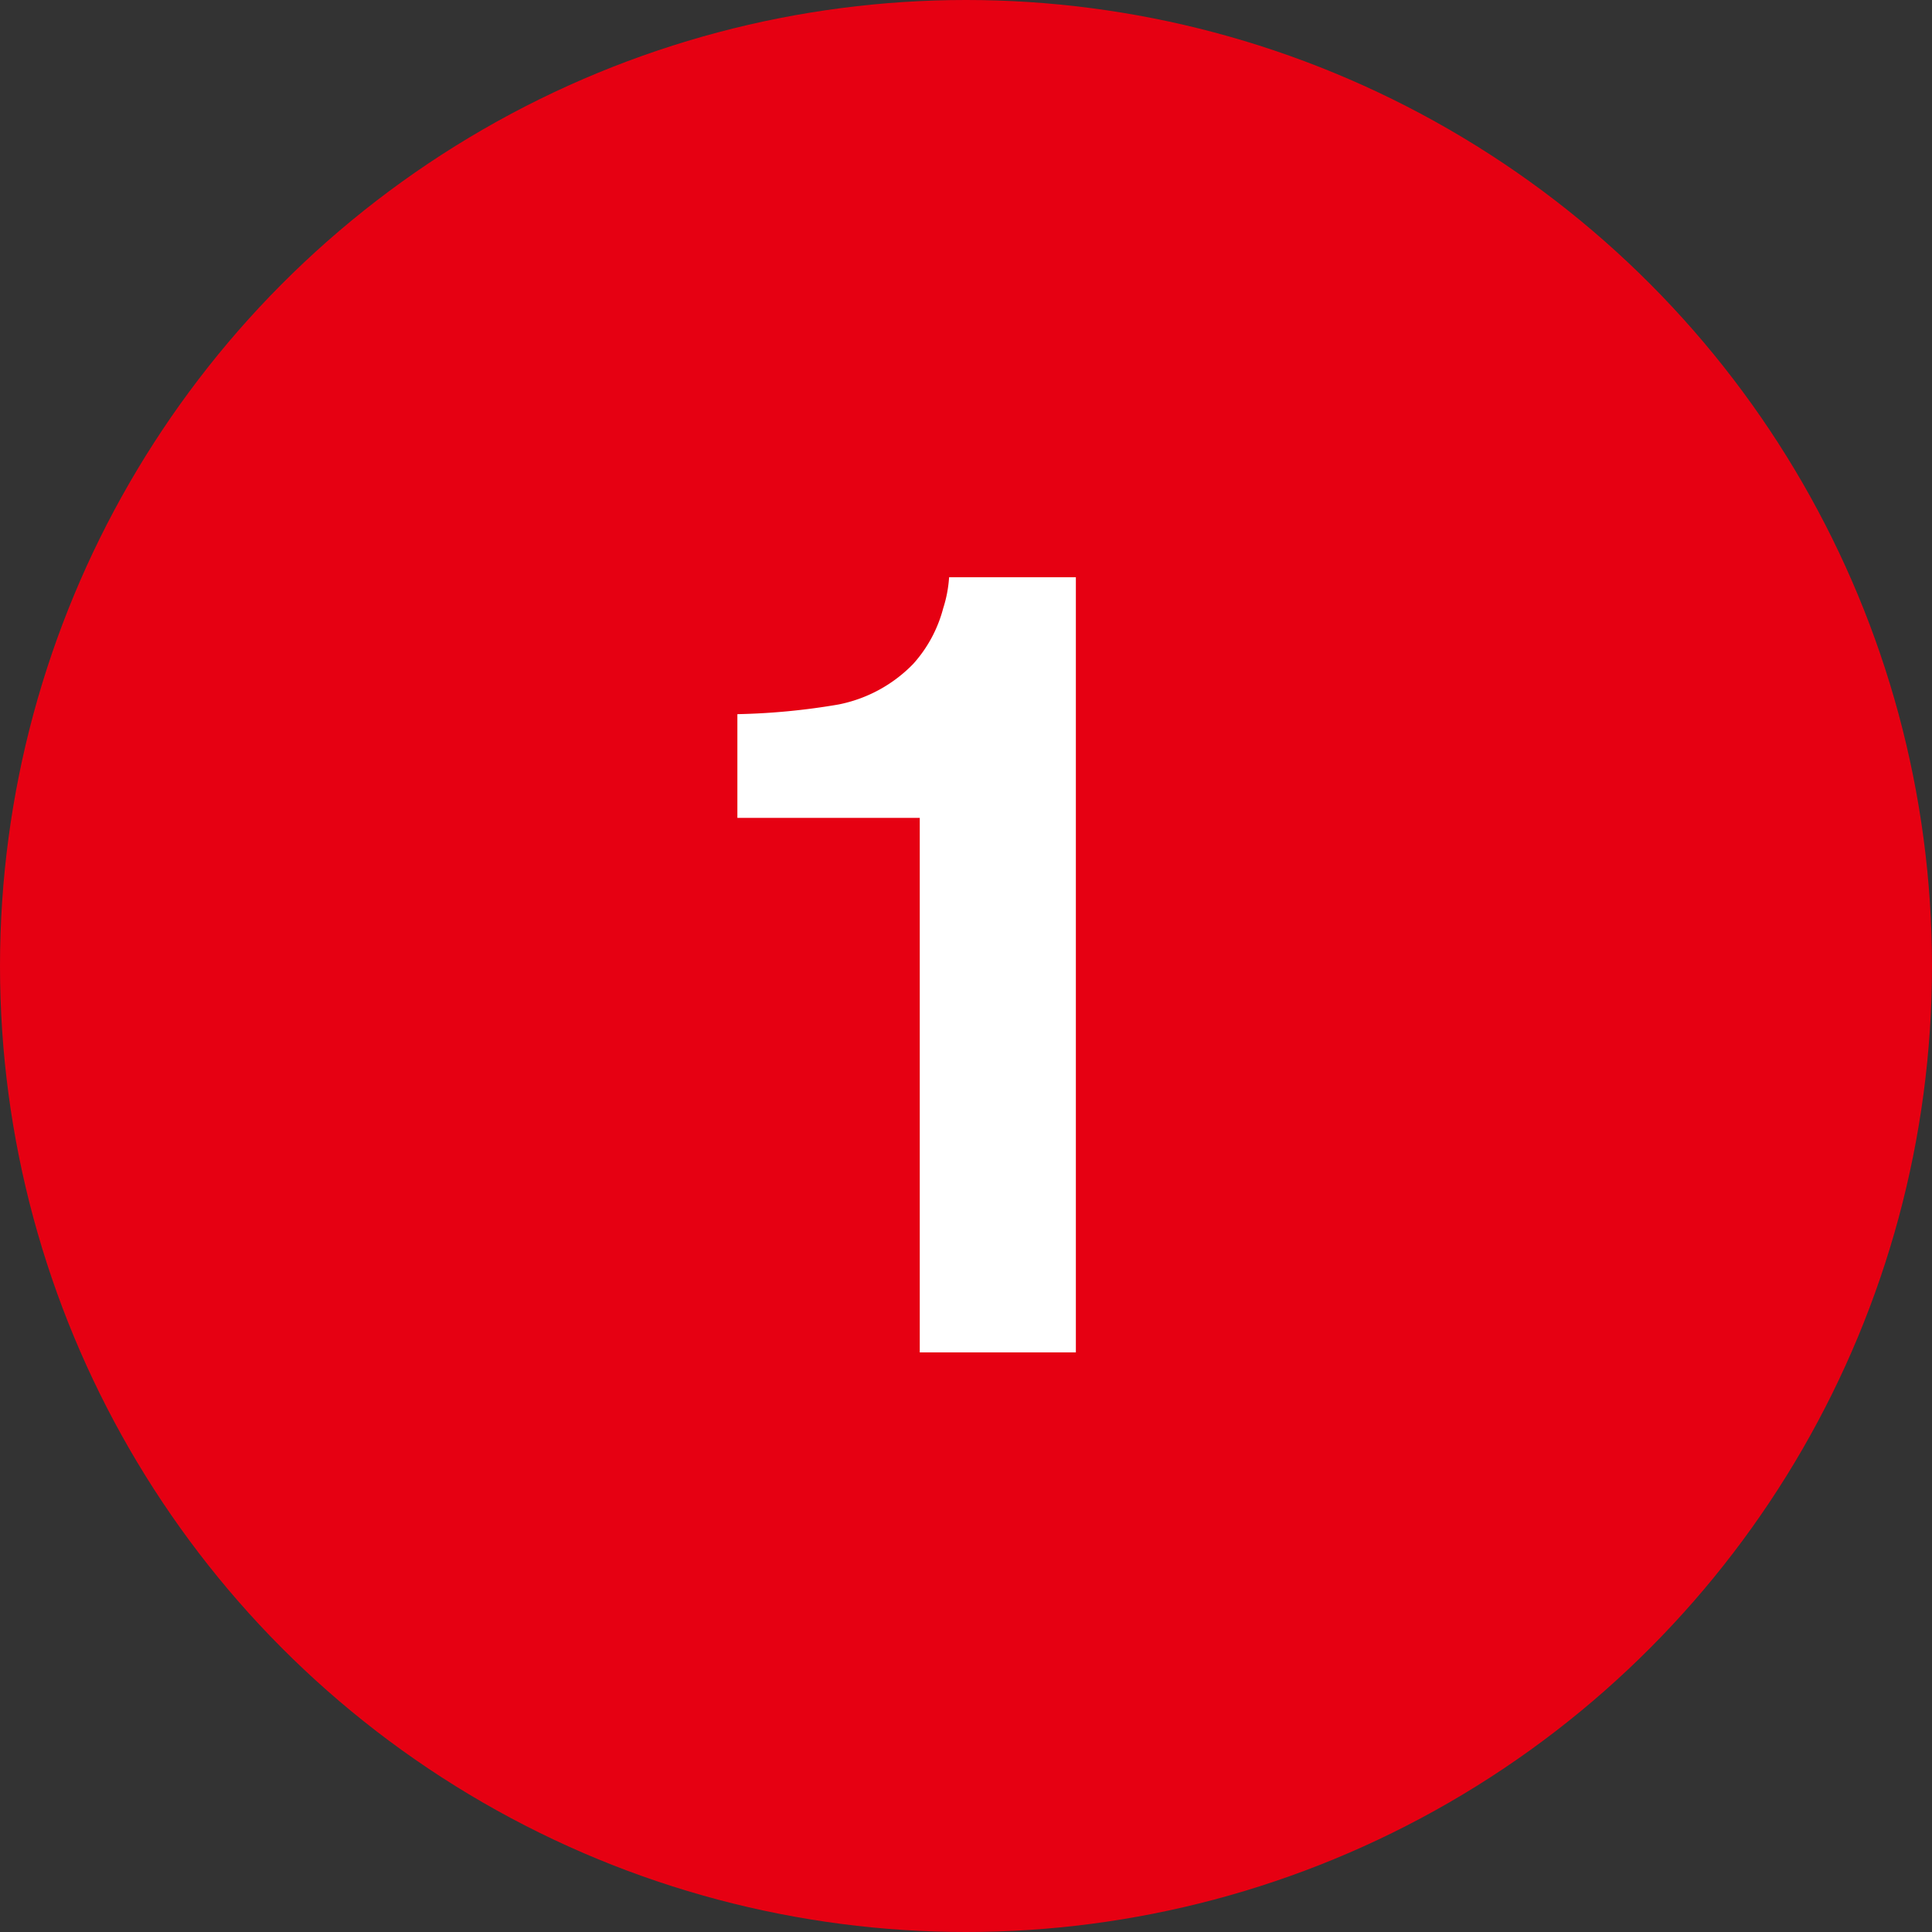 <svg xmlns="http://www.w3.org/2000/svg" width="60" height="60" viewBox="0 0 60 60">
  <rect x="0" y="0" width="60" height="60" fill="#333333" stroke="none"/>
  <g id="Group_42808" data-name="Group 42808" transform="translate(-28.131 -3446)">
    <circle id="Ellipse_150" data-name="Ellipse 150" cx="30" cy="30" r="30" transform="translate(28.131 3446)" fill="#e60012"/>
    <path id="Path_101540" data-name="Path 101540" d="M-7.1-16.6v-3.221a20.972,20.972,0,0,0,3.138-.3,4.425,4.425,0,0,0,2.324-1.262,4.154,4.154,0,0,0,.93-1.727,3.963,3.963,0,0,0,.183-.963H3.412V0H-1.436V-16.6Z" transform="translate(58.131 3488)" fill="#fff"/>
  </g>
</svg>
